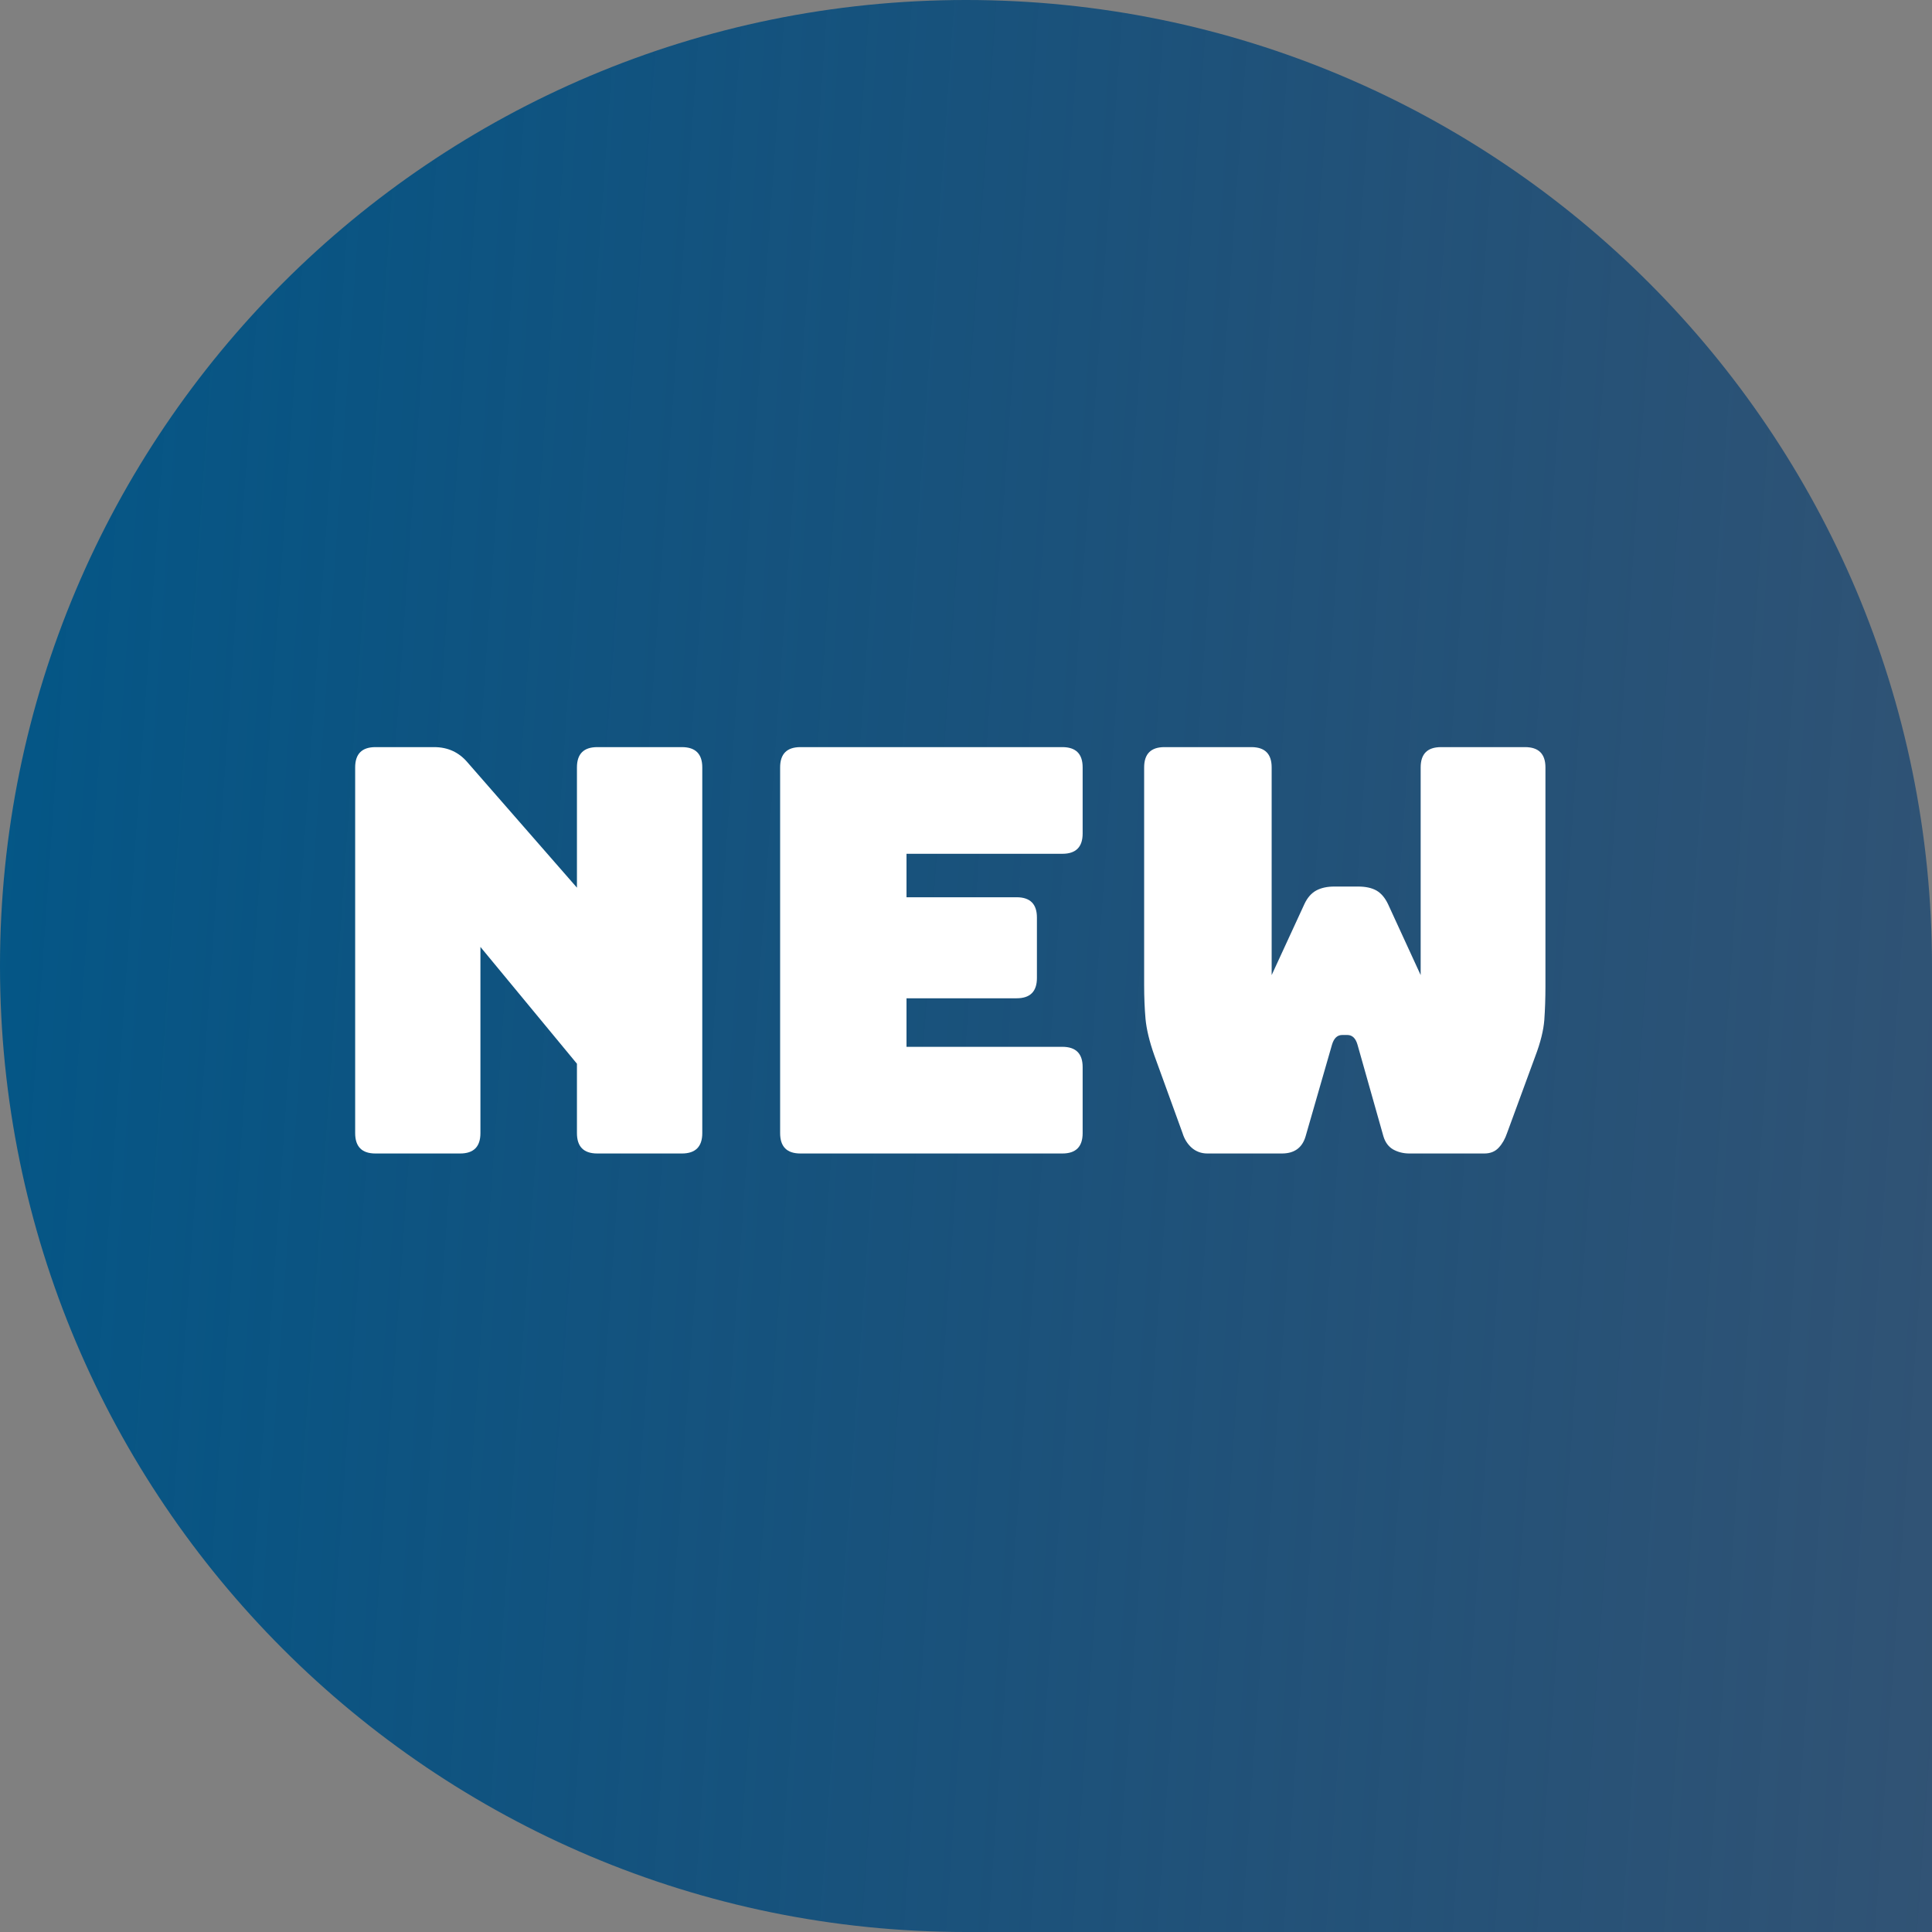 <?xml version="1.0" encoding="UTF-8"?> <svg xmlns="http://www.w3.org/2000/svg" width="24" height="24" viewBox="0 0 24 24" fill="none"><rect x="0" y="0" width="24" height="24" fill="#808080" stroke="none"/><path d="M24 12V24H12C5.373 24 0 18.627 0 12C0 5.372 5.373 0 12 0C18.628 0 24 5.373 24 12Z" fill="url(#paint0_linear_898_34)"></path><path d="M5.716 14.329H4.664C4.496 14.329 4.412 14.245 4.412 14.076V9.533C4.412 9.365 4.496 9.281 4.664 9.281H5.393C5.562 9.281 5.7 9.344 5.807 9.47L7.167 11.027V9.533C7.167 9.365 7.251 9.281 7.42 9.281H8.471C8.639 9.281 8.724 9.365 8.724 9.533V14.076C8.724 14.245 8.639 14.329 8.471 14.329H7.42C7.251 14.329 7.167 14.245 7.167 14.076V13.214L5.968 11.763V14.076C5.968 14.245 5.884 14.329 5.716 14.329Z" fill="white"></path><path d="M13.197 14.329H9.943C9.775 14.329 9.691 14.245 9.691 14.076V9.533C9.691 9.365 9.775 9.281 9.943 9.281H13.197C13.365 9.281 13.449 9.365 13.449 9.533V10.354C13.449 10.522 13.365 10.606 13.197 10.606H11.261V11.146H12.629C12.797 11.146 12.881 11.23 12.881 11.398V12.149C12.881 12.317 12.797 12.401 12.629 12.401H11.261V13.004H13.197C13.365 13.004 13.449 13.088 13.449 13.256V14.076C13.449 14.245 13.365 14.329 13.197 14.329Z" fill="white"></path><path d="M17.901 9.281H18.945C19.113 9.281 19.198 9.365 19.198 9.533V12.254C19.198 12.403 19.193 12.542 19.184 12.671C19.174 12.799 19.137 12.95 19.071 13.123L18.721 14.076C18.697 14.146 18.664 14.206 18.619 14.255C18.575 14.304 18.515 14.329 18.44 14.329H17.508C17.433 14.329 17.367 14.312 17.308 14.28C17.25 14.247 17.209 14.193 17.186 14.118L16.863 12.976C16.84 12.896 16.797 12.857 16.737 12.857H16.674C16.613 12.857 16.571 12.896 16.547 12.976L16.218 14.118C16.176 14.259 16.078 14.329 15.924 14.329H14.998C14.923 14.329 14.859 14.305 14.805 14.259C14.752 14.212 14.713 14.151 14.69 14.076L14.339 13.109C14.278 12.936 14.242 12.785 14.23 12.657C14.219 12.528 14.213 12.389 14.213 12.239V9.533C14.213 9.365 14.297 9.281 14.465 9.281H15.545C15.713 9.281 15.797 9.365 15.797 9.533V12.113L16.204 11.23C16.241 11.151 16.29 11.095 16.351 11.062C16.412 11.029 16.487 11.013 16.576 11.013H16.87C16.963 11.013 17.039 11.029 17.098 11.062C17.156 11.095 17.204 11.151 17.242 11.23L17.648 12.113V9.533C17.648 9.365 17.732 9.281 17.901 9.281Z" fill="white"></path><defs><linearGradient id="paint0_linear_898_34" x1="-9.49636e-09" y1="10.189" x2="26.614" y2="12.049" gradientUnits="userSpaceOnUse"><stop stop-color="#045686"></stop><stop offset="1" stop-color="#01366C" stop-opacity="0.6"></stop></linearGradient></defs></svg> 